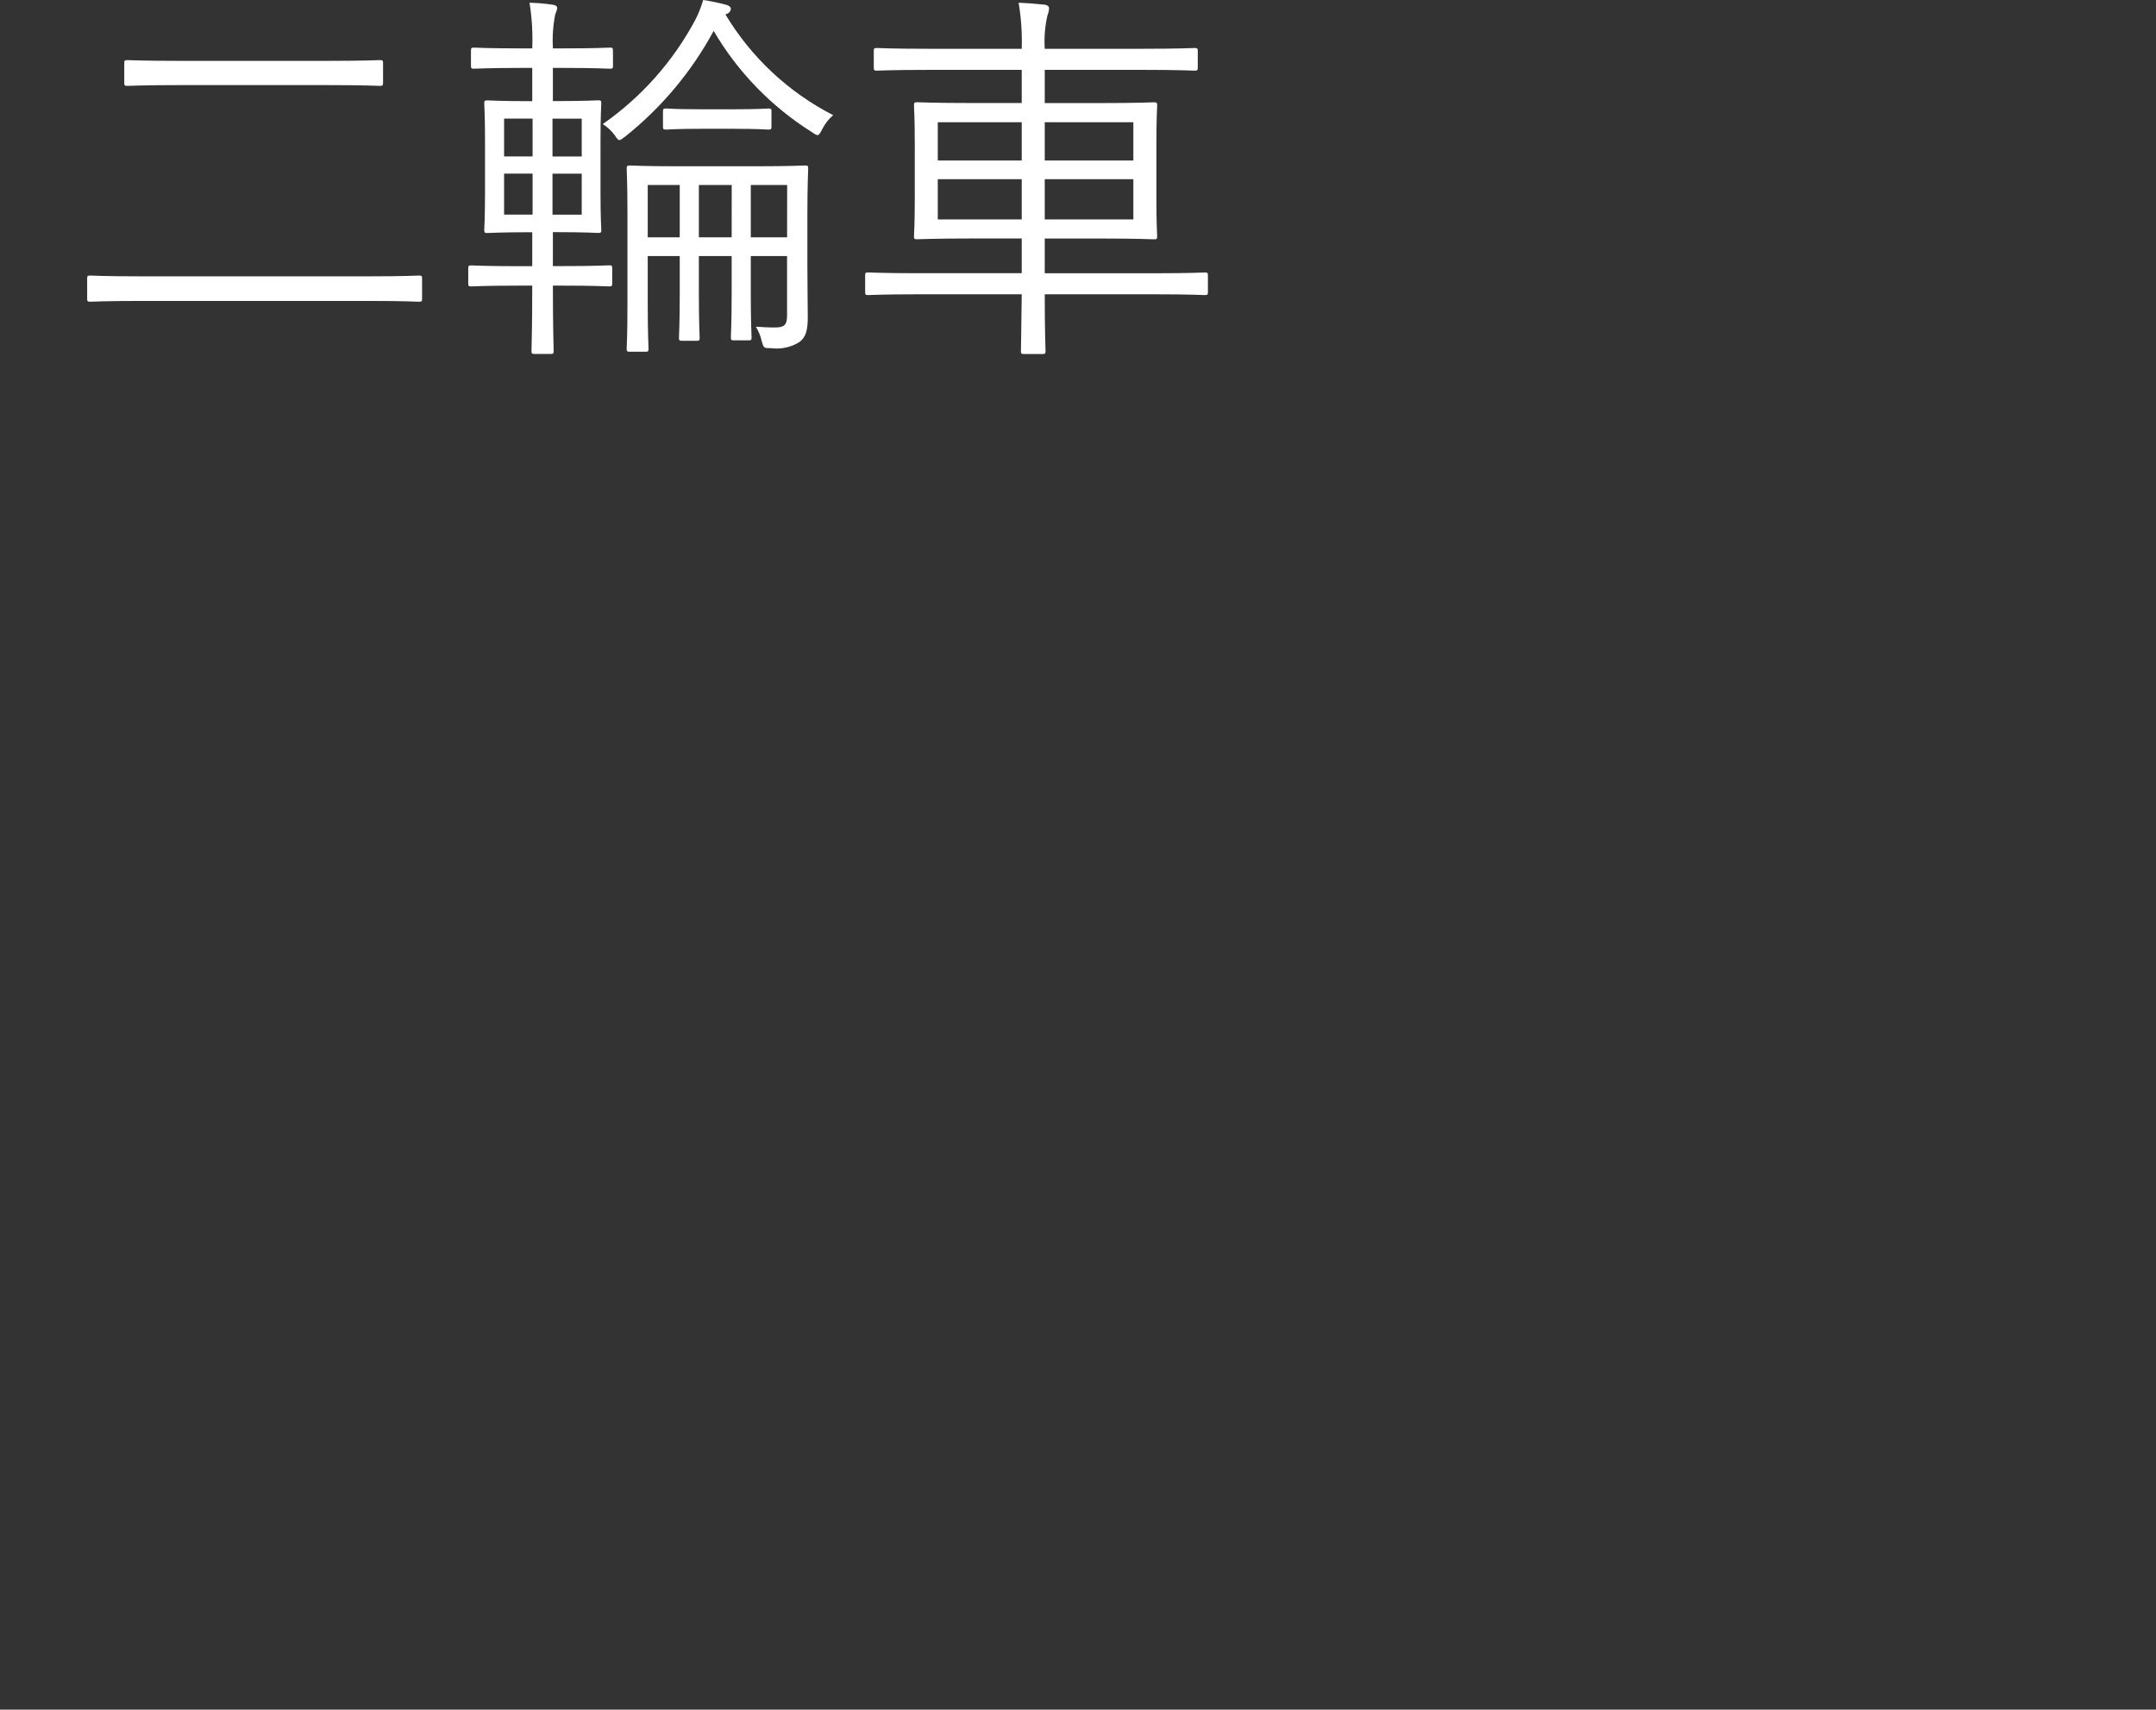 <?xml version="1.0" encoding="utf-8"?>
<!-- Generator: Adobe Illustrator 25.2.1, SVG Export Plug-In . SVG Version: 6.00 Build 0)  -->
<svg version="1.1" id="レイヤー_1" xmlns="http://www.w3.org/2000/svg" xmlns:xlink="http://www.w3.org/1999/xlink" x="0px"
	 y="0px" viewBox="0 0 146.394 116.097" enable-background="new 0 0 146.394 116.097" xml:space="preserve">
<rect x="0" y="0" width="146.394" height="116.097" fill="#333333" stroke="none"/>
<g id="レイヤー_2_1_">
	<g id="レイヤー_1-2">
		<path fill="#FFFFFF" d="M28.66,20.276c0,0.185-0.026,0.212-0.212,0.212c-0.132,0-0.954-0.053-3.472-0.053H9.63
			c-2.518,0-3.366,0.053-3.5,0.053c-0.185,0-0.212-0.027-0.212-0.212v-1.352c0-0.186,0.027-0.212,0.212-0.212
			c0.133,0,0.981,0.053,3.5,0.053h15.346c2.518,0,3.34-0.053,3.472-0.053c0.186,0,0.212,0.026,0.212,0.212V20.276z M26.009,5.619
			c0,0.185-0.026,0.212-0.211,0.212c-0.16,0-1.06-0.053-3.764-0.053h-9.648c-2.7,0-3.6,0.053-3.737,0.053
			c-0.185,0-0.212-0.027-0.212-0.212V4.293c0-0.185,0.027-0.211,0.212-0.211c0.132,0,1.034,0.052,3.737,0.052h9.648
			c2.7,0,3.6-0.052,3.764-0.052c0.185,0,0.211,0.026,0.211,0.211V5.619z"/>
		<path fill="#FFFFFF" d="M41.623,4.453c0,0.185-0.027,0.212-0.212,0.212c-0.159,0-0.875-0.053-3.207-0.053h-0.663v2.252h0.239
			c2.014,0,2.7-0.052,2.836-0.052c0.185,0,0.212,0.026,0.212,0.211c0,0.133-0.053,0.769-0.053,2.492v3.6
			c0,1.722,0.053,2.359,0.053,2.491c0,0.185-0.027,0.212-0.212,0.212c-0.133,0-0.822-0.053-2.836-0.053h-0.239v2.306h0.61
			c2.332,0,3.074-0.053,3.207-0.053c0.186,0,0.212,0.026,0.212,0.212v1.007c0,0.186-0.026,0.212-0.212,0.212
			c-0.133,0-0.875-0.053-3.207-0.053h-0.61c0,2.942,0.053,4.294,0.053,4.426c0,0.186-0.026,0.213-0.211,0.213H36.3
			c-0.186,0-0.212-0.027-0.212-0.213c0-0.132,0.052-1.484,0.052-4.426h-0.927c-2.306,0-3.075,0.053-3.207,0.053
			c-0.185,0-0.212-0.026-0.212-0.212v-1.002c0-0.186,0.027-0.212,0.212-0.212c0.132,0,0.9,0.053,3.207,0.053h0.927V15.77h-0.158
			c-2.015,0-2.757,0.053-2.889,0.053c-0.186,0-0.212-0.027-0.212-0.212c0-0.159,0.052-0.769,0.052-2.491v-3.6
			c0-1.723-0.052-2.359-0.052-2.492c0-0.185,0.026-0.211,0.212-0.211c0.132,0,0.874,0.052,2.889,0.052h0.158V4.612h-0.768
			c-2.279,0-3.048,0.053-3.181,0.053c-0.185,0-0.212-0.027-0.212-0.212V3.445c0-0.185,0.027-0.212,0.212-0.212
			c0.133,0,0.9,0.053,3.181,0.053h0.768c0.041-1.037-0.021-2.075-0.185-3.1c0.524,0.011,1.046,0.056,1.564,0.132
			c0.212,0.026,0.318,0.106,0.318,0.238C37.808,0.702,37.762,0.845,37.7,0.98c-0.147,0.741-0.2,1.498-0.159,2.253v0.053H38.2
			c2.332,0,3.048-0.053,3.207-0.053c0.185,0,0.212,0.027,0.212,0.212L41.623,4.453z M36.163,8.053h-1.935v2.571h1.935V8.053z
			 M36.163,11.79h-1.935v2.783h1.935V11.79z M39.5,8.057h-1.985v2.571H39.5V8.057z M39.5,11.794h-1.985v2.783H39.5V11.794z
			 M49.257,0.98c1.751,2.919,4.285,5.288,7.315,6.839c-0.308,0.266-0.56,0.59-0.743,0.954c-0.132,0.265-0.212,0.4-0.318,0.4
			s-0.211-0.079-0.4-0.212c-2.737-1.721-5.019-4.075-6.653-6.864c-1.506,2.784-3.561,5.234-6.04,7.203
			c-0.185,0.133-0.291,0.212-0.371,0.212s-0.159-0.106-0.318-0.345c-0.219-0.294-0.491-0.545-0.8-0.742
			c2.607-1.819,4.749-4.224,6.255-7.023C47.419,0.955,47.607,0.485,47.746,0c0.518,0.078,1.031,0.184,1.537,0.318
			c0.212,0.053,0.344,0.159,0.344,0.291c-0.015,0.142-0.106,0.264-0.238,0.318L49.257,0.98z M51.271,11.291
			c2.412,0,3.233-0.053,3.392-0.053c0.186,0,0.212,0.026,0.212,0.212c0,0.133-0.053,1.087-0.053,3.154v3.445
			c0,1.458,0.027,2.73,0.027,3.446c0,0.875-0.106,1.378-0.557,1.723c-0.575,0.365-1.26,0.515-1.935,0.424c-0.5,0-0.5,0-0.636-0.477
			c-0.076-0.348-0.211-0.679-0.4-0.981c0.478,0.026,0.743,0.053,1.273,0.053c0.636,0,0.848-0.133,0.848-0.821v-4.029h-2.463v2.571
			c0,1.987,0.053,2.809,0.053,2.942c0,0.185-0.026,0.212-0.212,0.212h-0.98c-0.186,0-0.213-0.027-0.213-0.212
			c0-0.159,0.053-0.955,0.053-2.942v-2.571h-2.226v2.6c0,1.988,0.053,2.809,0.053,2.942c0,0.186-0.026,0.212-0.212,0.212h-0.981
			c-0.185,0-0.212-0.026-0.212-0.212c0-0.159,0.053-0.954,0.053-2.942v-2.6h-2.173v3.286c0,2.041,0.053,2.863,0.053,3
			c0,0.186-0.026,0.212-0.212,0.212h-1.034c-0.212,0-0.238-0.026-0.238-0.212c0-0.132,0.053-0.875,0.053-2.941v-6.261
			c0-2.094-0.053-2.888-0.053-3.021c0-0.186,0.026-0.212,0.238-0.212c0.133,0,0.928,0.053,3.34,0.053H51.271z M46.155,12.563h-2.173
			v3.552h2.173V12.563z M52.384,8.587c0,0.186-0.027,0.212-0.212,0.212c-0.159,0-0.636-0.053-2.359-0.053h-2.226
			c-1.723,0-2.2,0.053-2.333,0.053c-0.212,0-0.238-0.026-0.238-0.212V7.58c0-0.185,0.026-0.212,0.238-0.212
			c0.133,0,0.61,0.053,2.333,0.053h2.226c1.723,0,2.2-0.053,2.359-0.053c0.185,0,0.212,0.027,0.212,0.212L52.384,8.587z
			 M49.684,12.563h-2.23v3.552h2.226L49.684,12.563z M53.448,12.563h-2.469v3.552h2.465L53.448,12.563z"/>
		<path fill="#FFFFFF" d="M82.018,19.825c0,0.186-0.026,0.212-0.212,0.212c-0.132,0-0.954-0.053-3.419-0.053h-7.448
			c0,2.545,0.053,3.737,0.053,3.843c0,0.186-0.026,0.213-0.212,0.213h-1.246c-0.185,0-0.212-0.027-0.212-0.213
			c0-0.106,0.027-1.325,0.054-3.843h-7c-2.466,0-3.287,0.053-3.42,0.053c-0.185,0-0.212-0.026-0.212-0.212v-1.113
			c0-0.186,0.027-0.212,0.212-0.212c0.133,0,0.954,0.053,3.42,0.053h7v-2.359h-3.34c-2.651,0-3.605,0.053-3.764,0.053
			c-0.185,0-0.212-0.026-0.212-0.212c0-0.133,0.054-0.768,0.054-2.518V9.7c0-1.75-0.054-2.386-0.054-2.518
			c0-0.212,0.027-0.239,0.212-0.239c0.159,0,1.113,0.053,3.764,0.053h3.34V4.744H63.12c-2.57,0-3.419,0.053-3.578,0.053
			c-0.185,0-0.212-0.026-0.212-0.238V3.472c0-0.186,0.027-0.212,0.212-0.212c0.159,0,1.008,0.053,3.578,0.053h6.256
			c0.034-1.047-0.037-2.094-0.212-3.127c0.662,0.026,1.245,0.079,1.775,0.132c0.159,0.026,0.292,0.106,0.292,0.238
			c-0.005,0.165-0.041,0.327-0.106,0.478c-0.172,0.747-0.235,1.514-0.186,2.279h6.6c2.571,0,3.419-0.053,3.578-0.053
			c0.185,0,0.212,0.026,0.212,0.212v1.087c0,0.212-0.027,0.238-0.212,0.238c-0.159,0-1.007-0.053-3.578-0.053h-6.6V7h3.684
			c2.651,0,3.6-0.053,3.738-0.053c0.185,0,0.211,0.027,0.211,0.239c0,0.132-0.052,0.768-0.052,2.518v3.816
			c0,1.75,0.052,2.385,0.052,2.518c0,0.186-0.026,0.212-0.211,0.212c-0.133,0-1.087-0.053-3.738-0.053h-3.684v2.359h7.448
			c2.465,0,3.287-0.053,3.419-0.053c0.186,0,0.212,0.026,0.212,0.212V19.825z M69.376,8.3h-5.7v2.6h5.7V8.3z M69.376,12.17h-5.7
			v2.73h5.7V12.17z M76.956,8.3h-6.017v2.6h6.017V8.3z M76.956,12.17h-6.017v2.73h6.017V12.17z"/>
	</g>
</g>
</svg>

